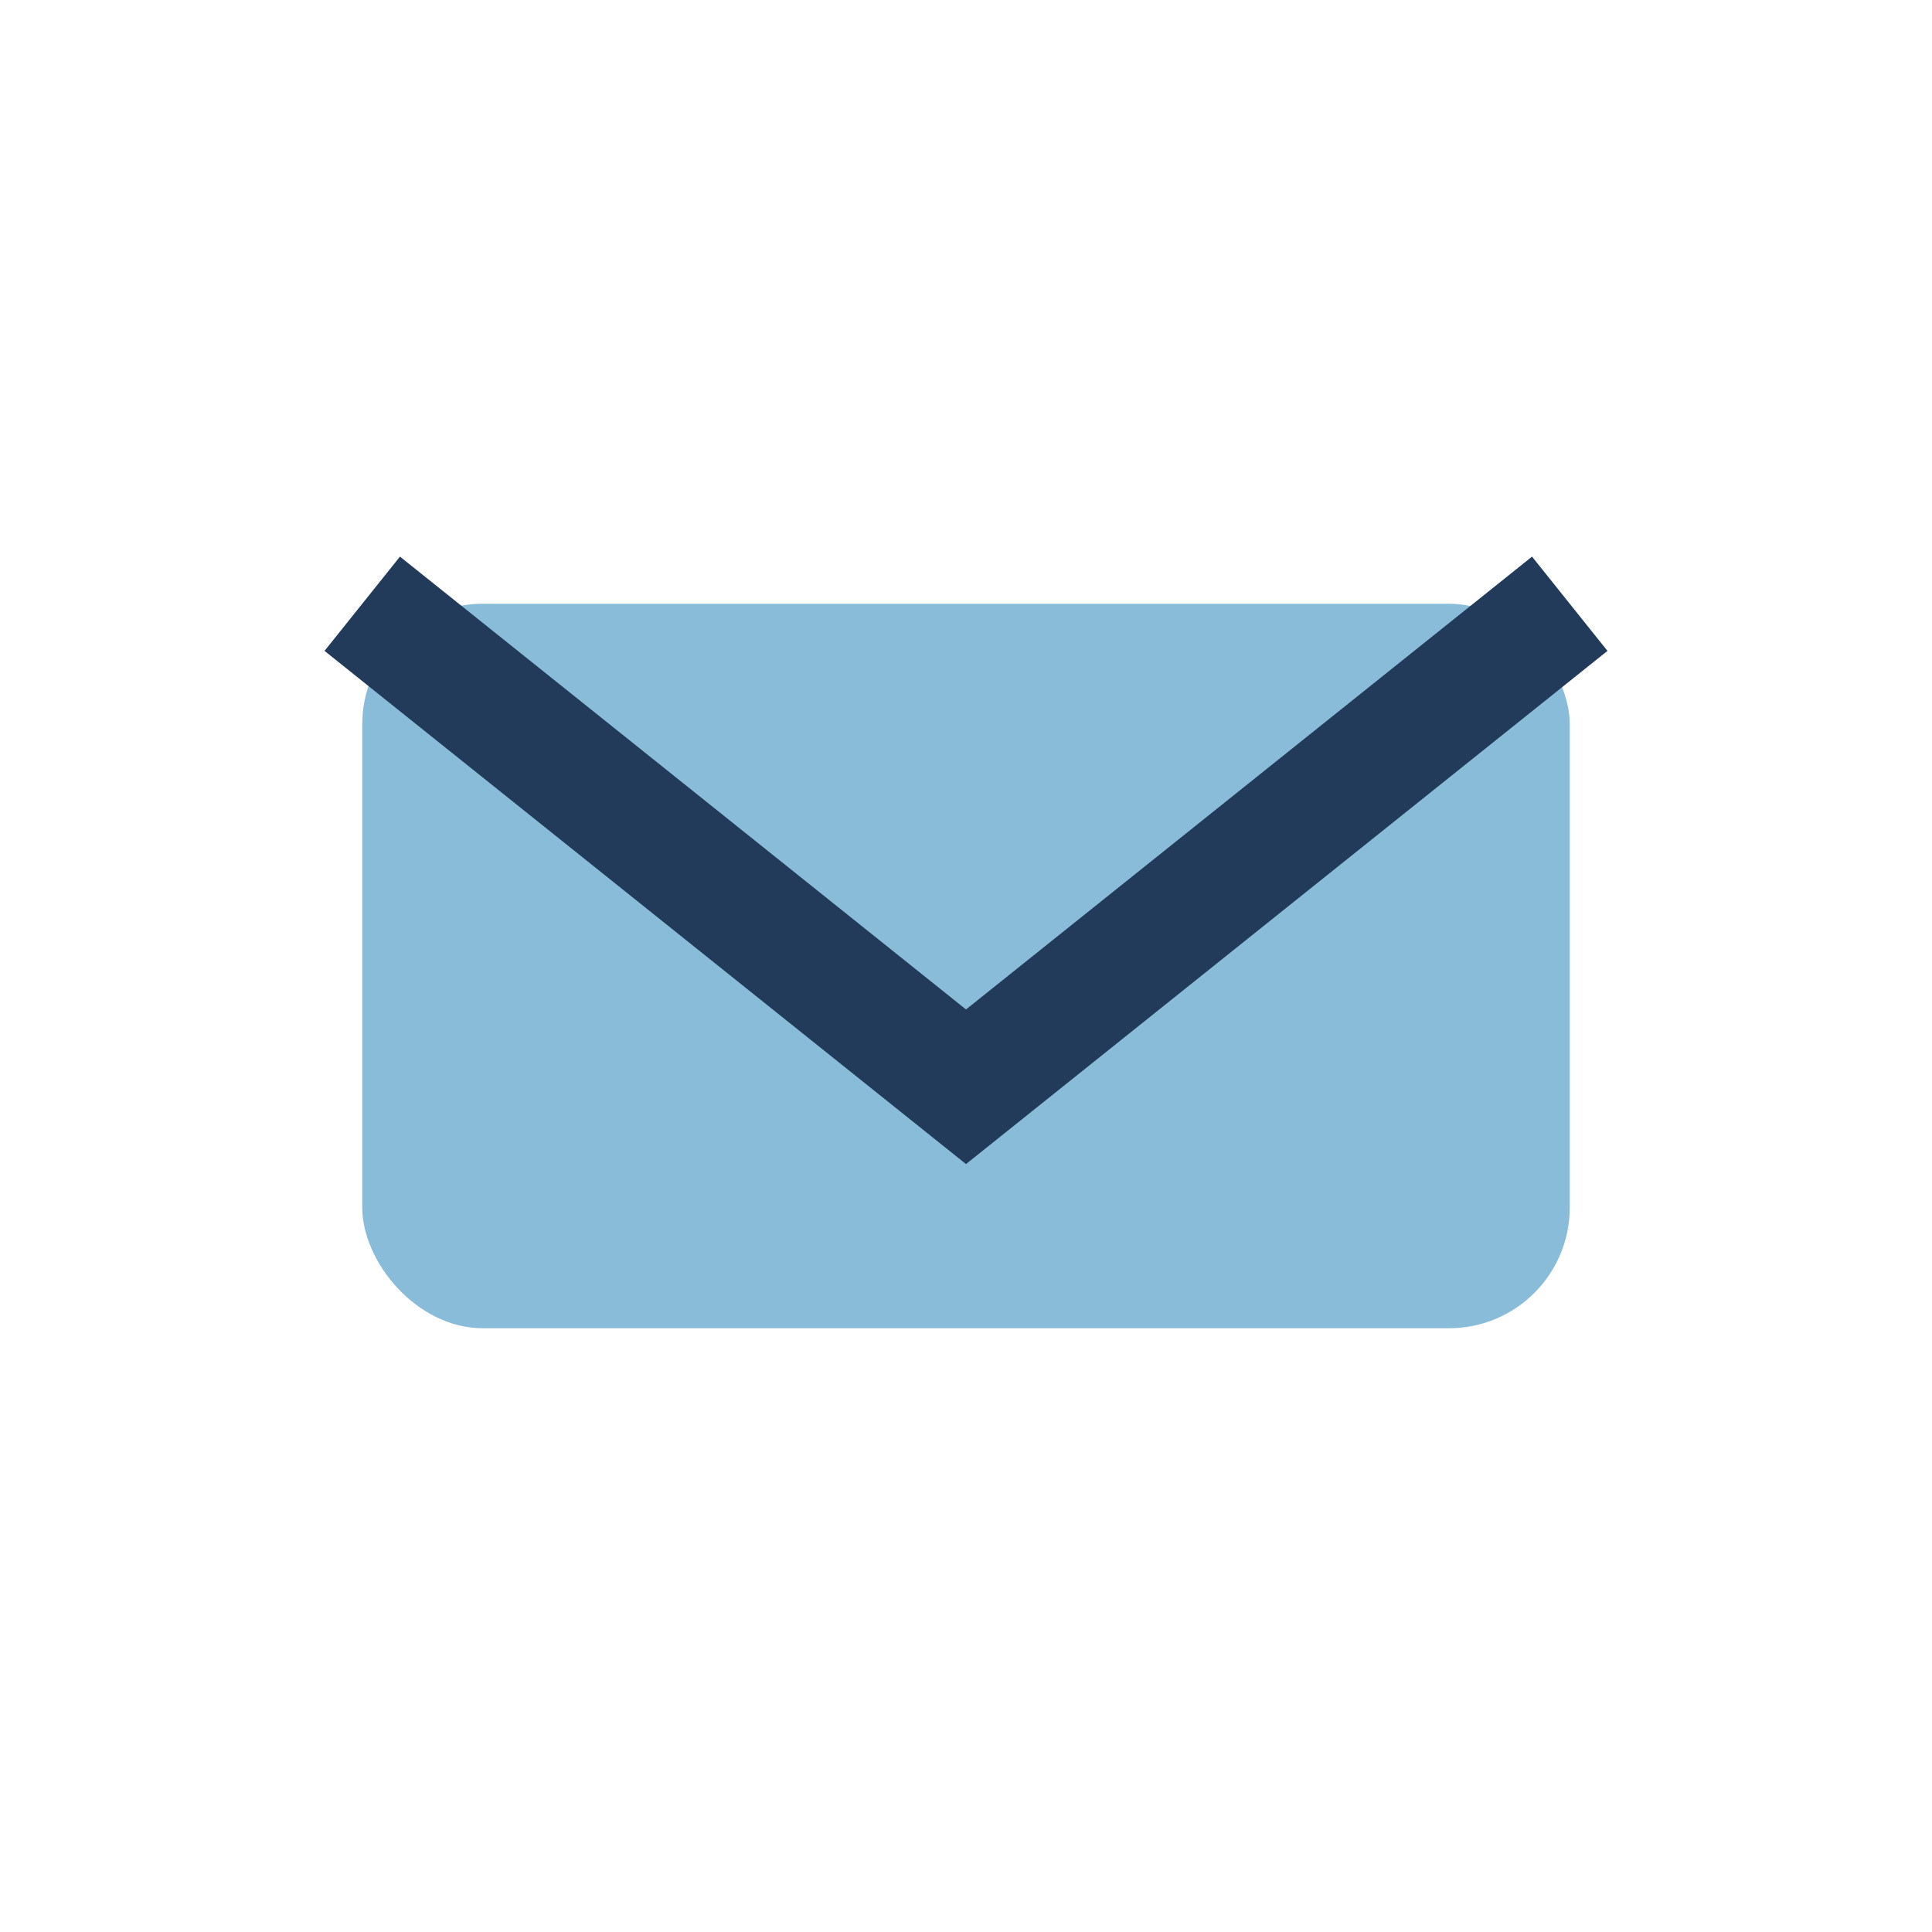<?xml version="1.0" encoding="UTF-8"?>
<svg xmlns="http://www.w3.org/2000/svg" width="32" height="32" viewBox="0 0 32 32"><rect x="6" y="10" width="20" height="12" rx="2" fill="#88BCD8"/><path d="M6 10l10 8 10-8" stroke="#233B5B" stroke-width="2" fill="none"/></svg>